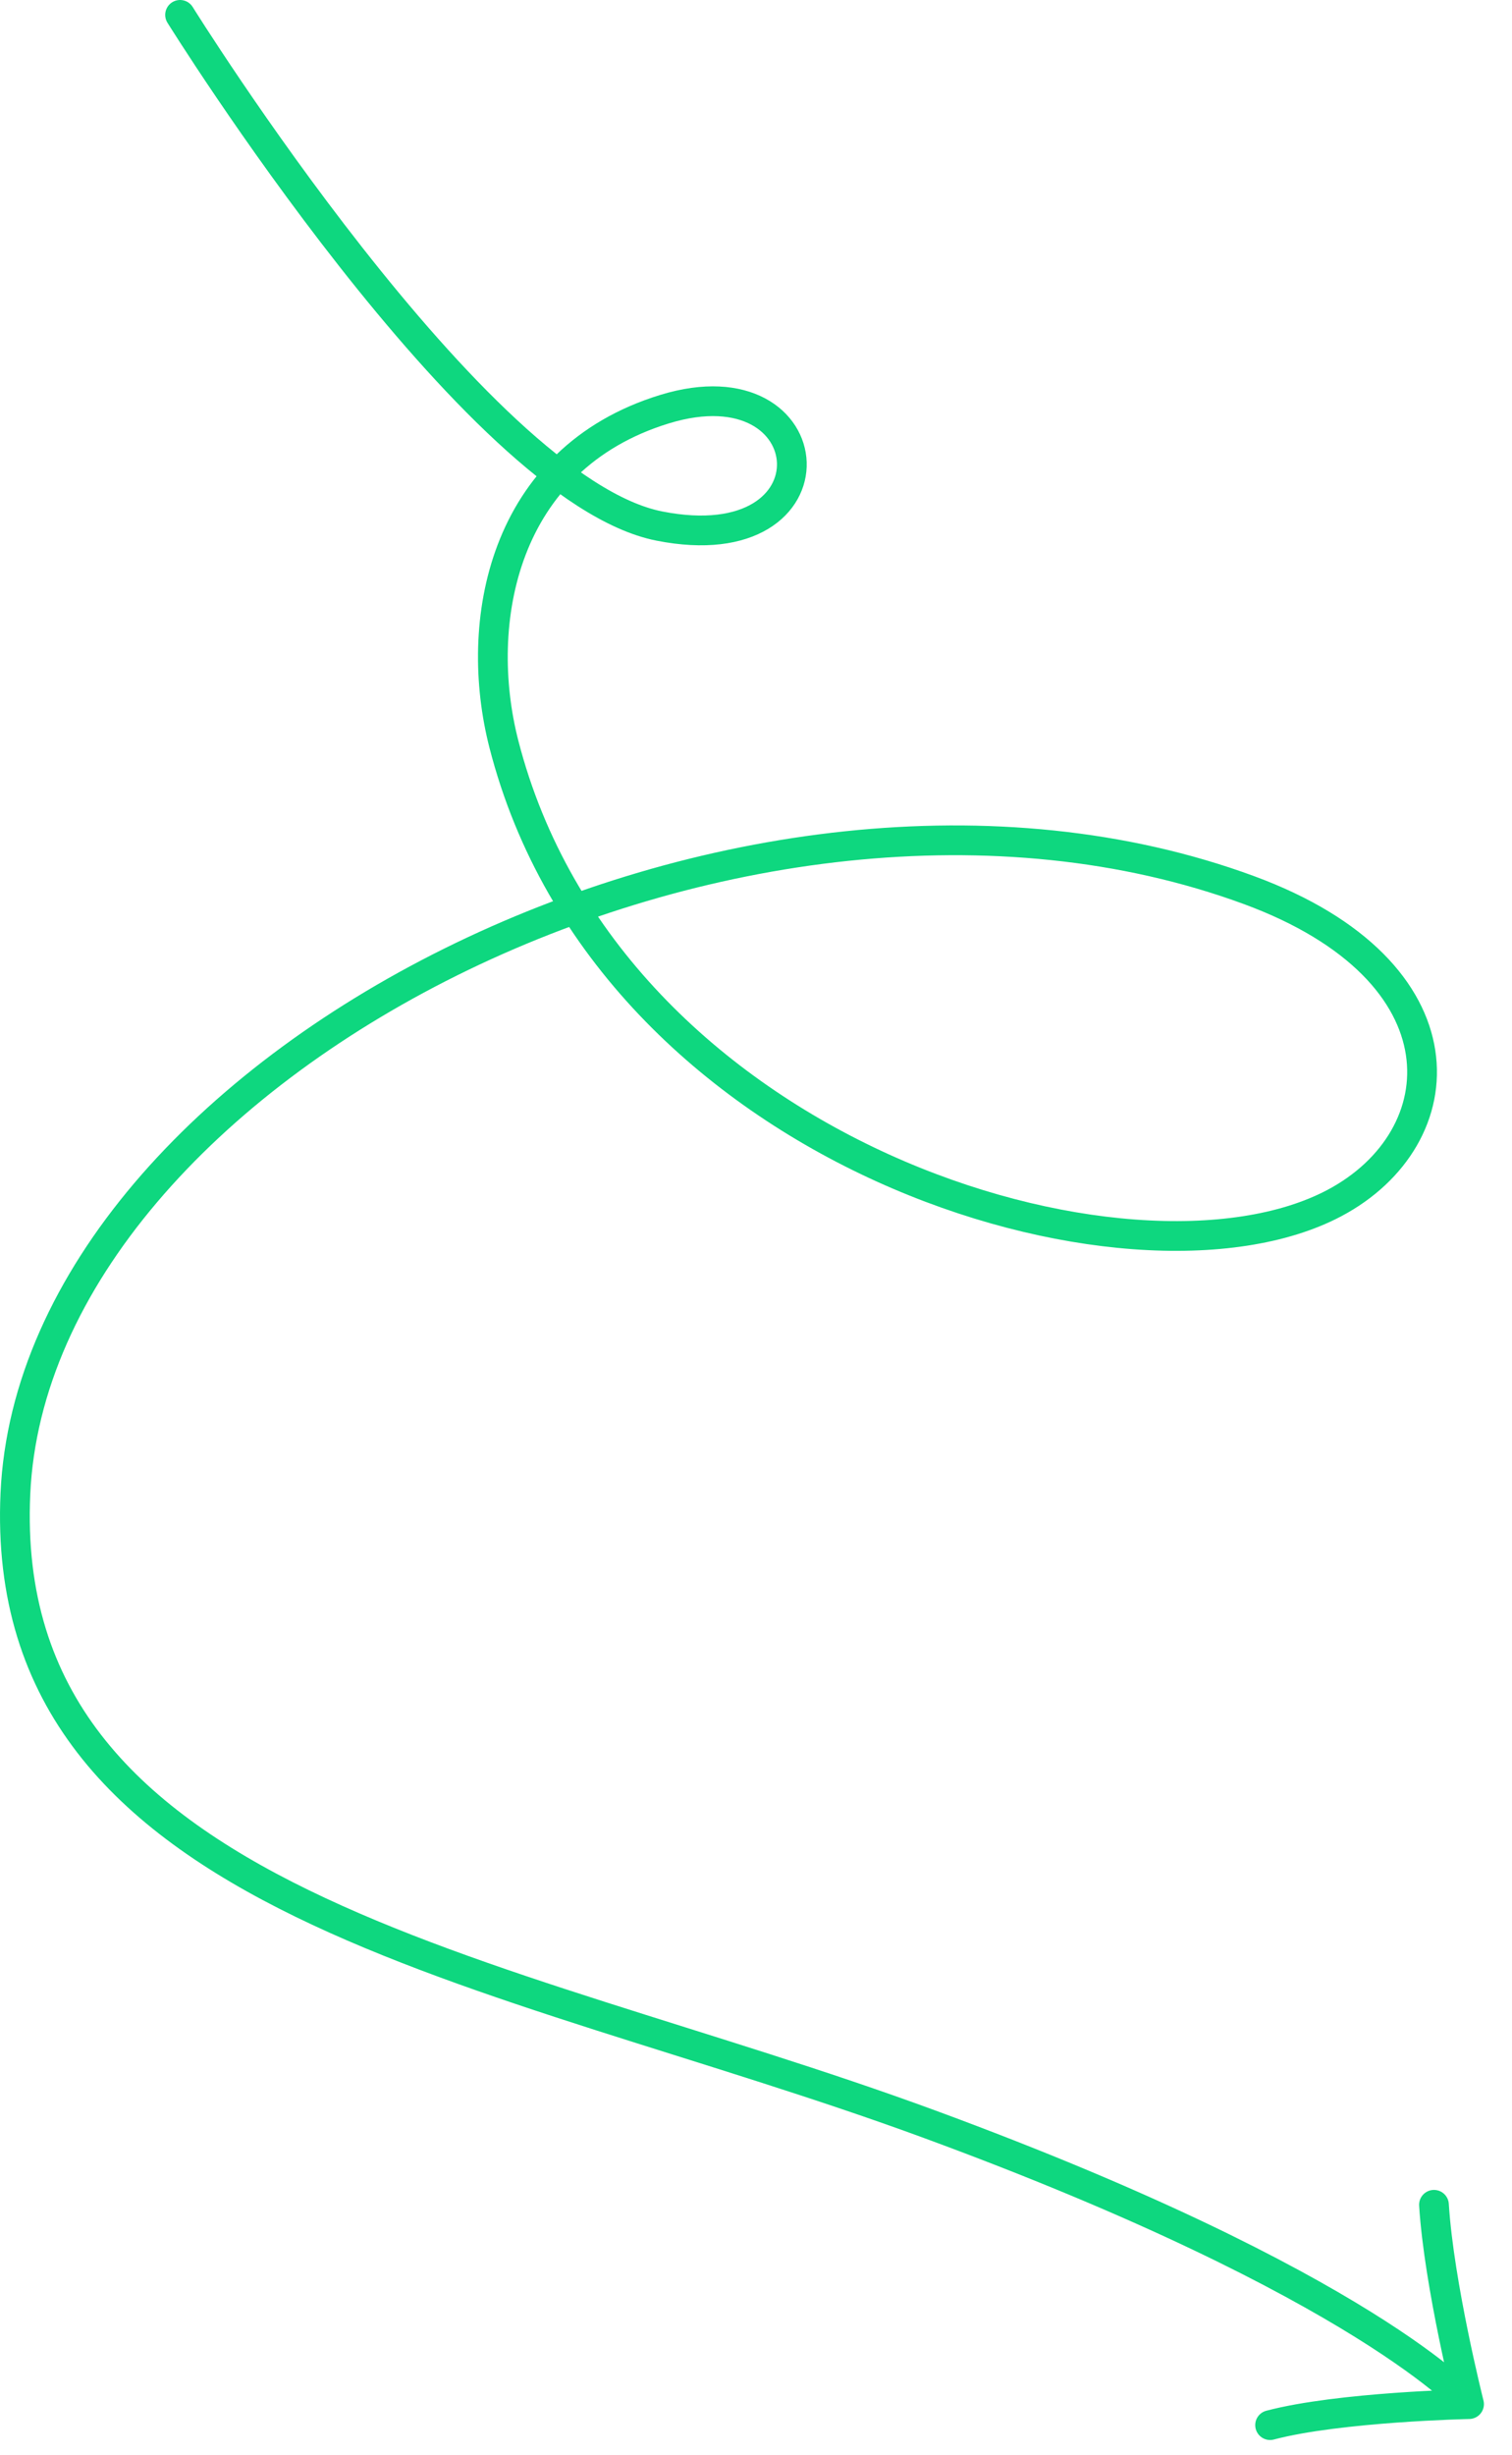 <svg width="61" height="99" viewBox="0 0 61 99" fill="none" xmlns="http://www.w3.org/2000/svg">
<path d="M7.265 0.6C7.265 0.6 19.177 19.743 26.598 21.211C34.018 22.678 33.365 14.49 26.815 16.497C20.265 18.503 19.069 25.104 20.329 30.007C24.591 46.588 45.672 52.828 53.831 48.512C58.803 45.881 59.29 39.166 50.386 35.89C30.078 28.42 1.405 42.98 0.621 60.227C-0.135 76.855 19.929 79.189 37.514 85.657C55.099 92.126 59.267 96.939 59.267 96.939M59.267 96.939C59.267 96.939 58.054 92.13 57.852 88.902M59.267 96.939C59.267 96.939 54.039 97.049 51.241 97.786" stroke="#0ED77F" stroke-width="1.2" stroke-miterlimit="16" stroke-linecap="round"/>
</svg>
